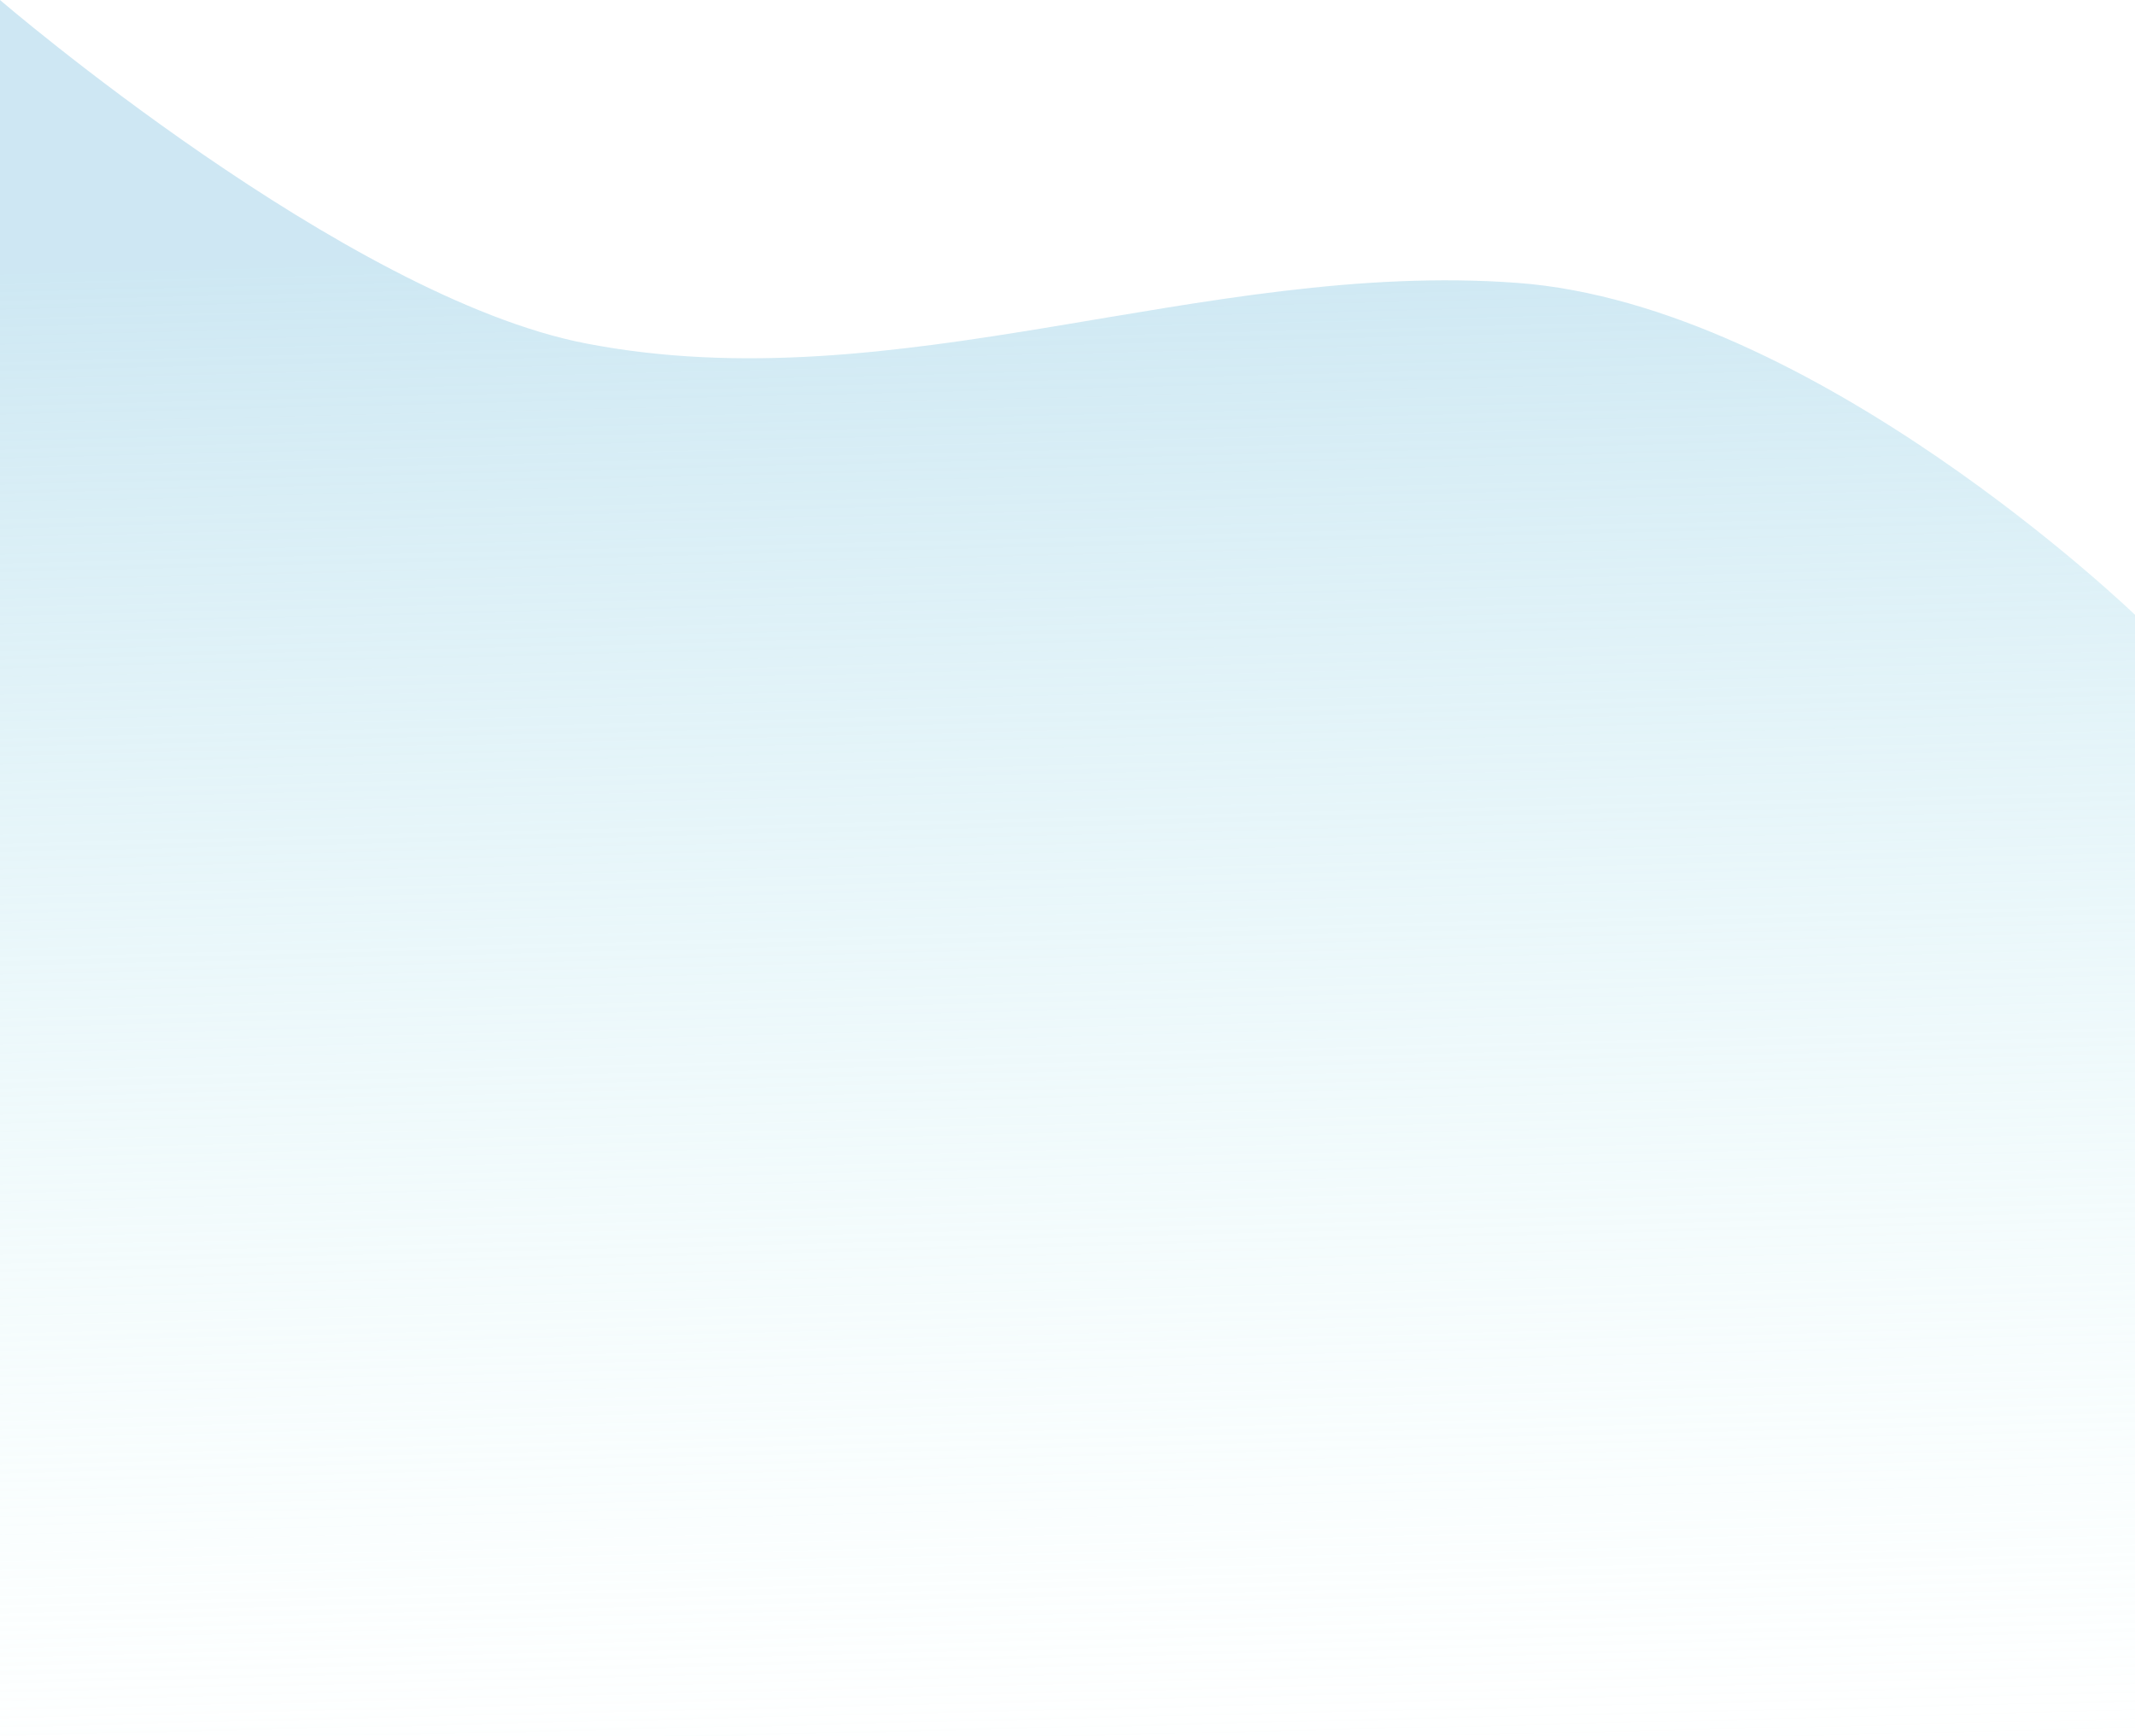 <svg xmlns="http://www.w3.org/2000/svg" width="1439" height="1170" viewBox="0 0 1439 1170" fill="none"><path d="M1440 1170L0 1170V0C0 0 232.972 200.222 395 231.524C604.673 272.03 810.663 175.095 1022.5 190.667C1223.16 205.416 1440 415.381 1440 415.381V1170Z" fill="url(#paint0_linear_2632_250)" fill-opacity="0.7"></path><defs><linearGradient id="paint0_linear_2632_250" x1="87" y1="183" x2="112.635" y2="1235.44" gradientUnits="userSpaceOnUse"><stop stop-color="#B9DEEE"></stop><stop offset="1" stop-color="#E1FDFA" stop-opacity="0"></stop></linearGradient></defs></svg>